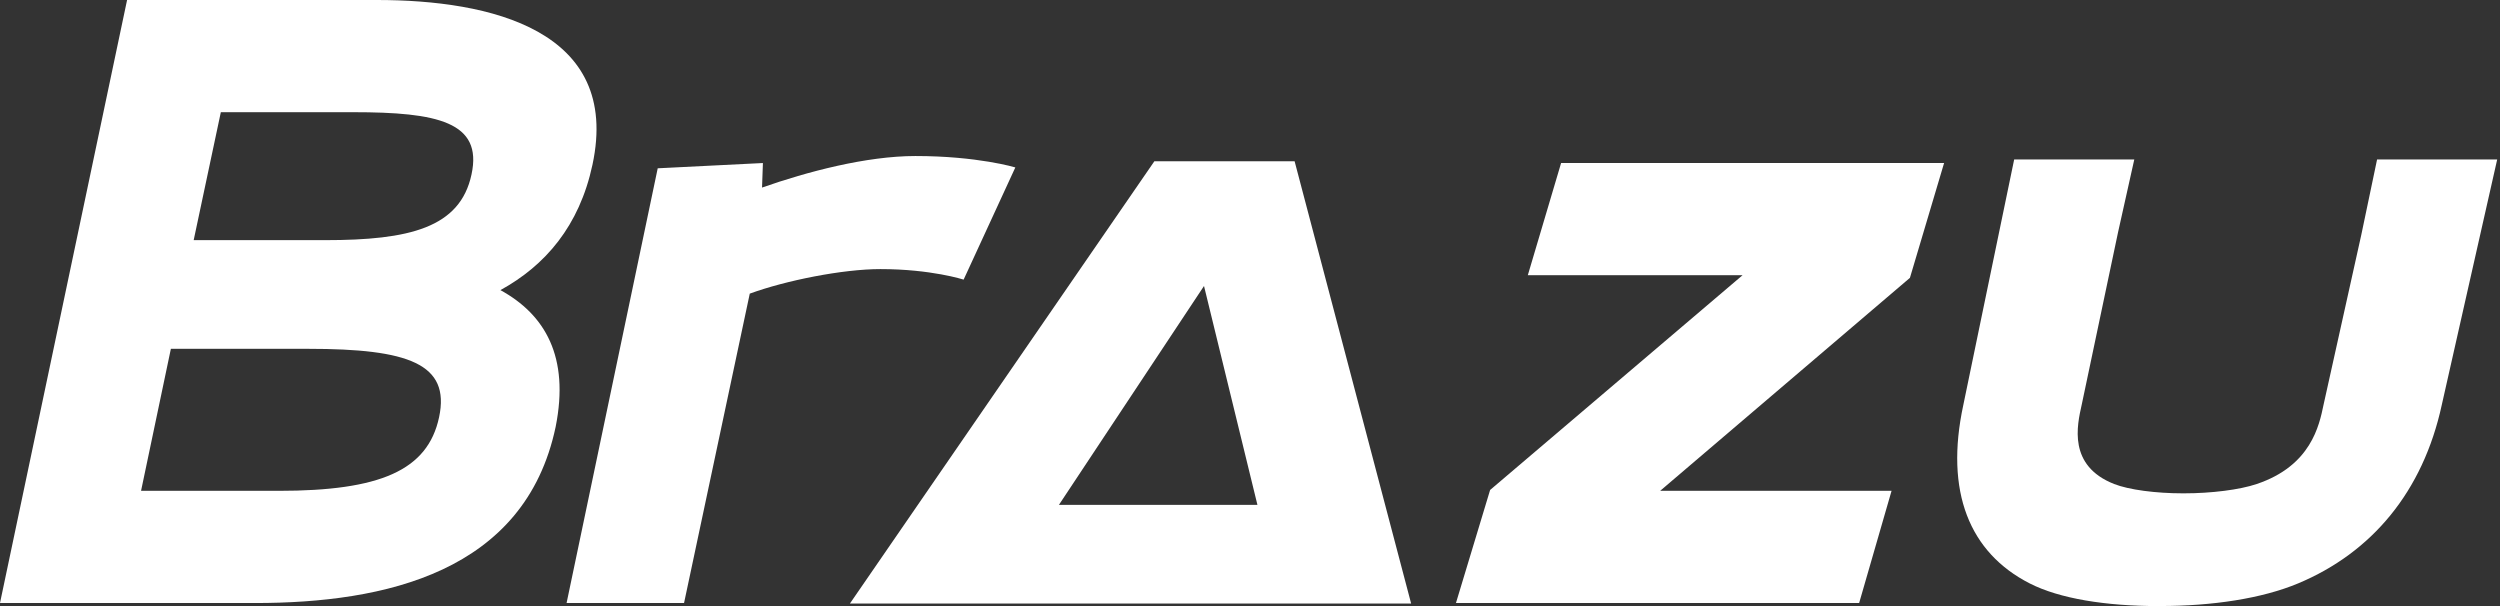 <svg width="660" height="160" viewBox="0 0 660 160" fill="none" xmlns="http://www.w3.org/2000/svg">
<rect x="0" y="0" width="660" height="160" fill="#333333" stroke="none"/>
<g clip-path="url(#clip0_539_14)">
<path d="M0 159.19L33.55 0H99.49C129.34 0 164.05 7.87 156.41 43.5C152.94 59.7 143.92 70.11 132.11 76.59C143.91 83.07 150.39 94.18 146.69 112.69C138.59 151.1 101.57 159.2 67.32 159.2H0V159.19ZM73.58 129.58C100.19 129.58 112.92 124.26 115.92 110.14C118.93 96.03 107.82 92.09 81.44 92.09H45.11L37.24 129.57H73.57L73.58 129.58ZM85.84 63.4C108.05 63.4 121.47 60.16 124.48 46.05C127.49 32.17 115.46 29.62 93.24 29.62H58.3L51.13 63.4H85.84Z" fill="white"/>
<path d="M268.048 44.2L254.398 73.82C254.398 73.82 245.838 71.04 232.418 71.04C222.468 71.04 207.428 74.05 197.938 77.52L180.588 159.2H149.578L173.638 44.43L201.408 43.04L201.178 49.52C212.978 45.36 228.708 41.19 241.668 41.19C258.098 41.19 268.048 44.2 268.048 44.2Z" fill="white"/>
<path d="M513.241 43.04L504.221 73.35L438.281 129.58H499.371L490.811 159.2H384.371L393.391 129.35L460.031 72.66H403.341L412.131 43.04H513.241Z" fill="white"/>
<path d="M569.752 160C555.932 160 543.702 158.04 535.842 154.02C519.932 145.9 513.372 129.82 518.322 106.89L522.762 85.44L531.742 42.1H563.452L559.172 61.29L549.562 106.89C548.342 112.33 545.902 122.95 558.112 127.77C562.012 129.31 569.182 130.24 576.182 130.24H576.672C583.672 130.24 591.252 129.32 595.802 127.77C610.112 122.95 612.282 112.32 613.412 106.88L623.392 61.95L627.552 42.09H659.262L649.472 85.43L644.632 106.88C639.662 129.81 626.152 145.88 606.722 154.01C597.122 158.03 584.032 159.99 570.222 159.99H569.732L569.752 160Z" fill="white"/>
<path d="M364.989 130.68L341.779 42.58H304.749L244.099 130.68L224.379 159.33H372.539L364.989 130.68ZM279.559 133.28L317.859 75.5L331.959 133.28H279.559Z" fill="white"/>
</g>
<defs>
<clipPath id="clip0_539_14">
<rect width="659.28" height="160" fill="white"/>
</clipPath>
</defs>
</svg>
